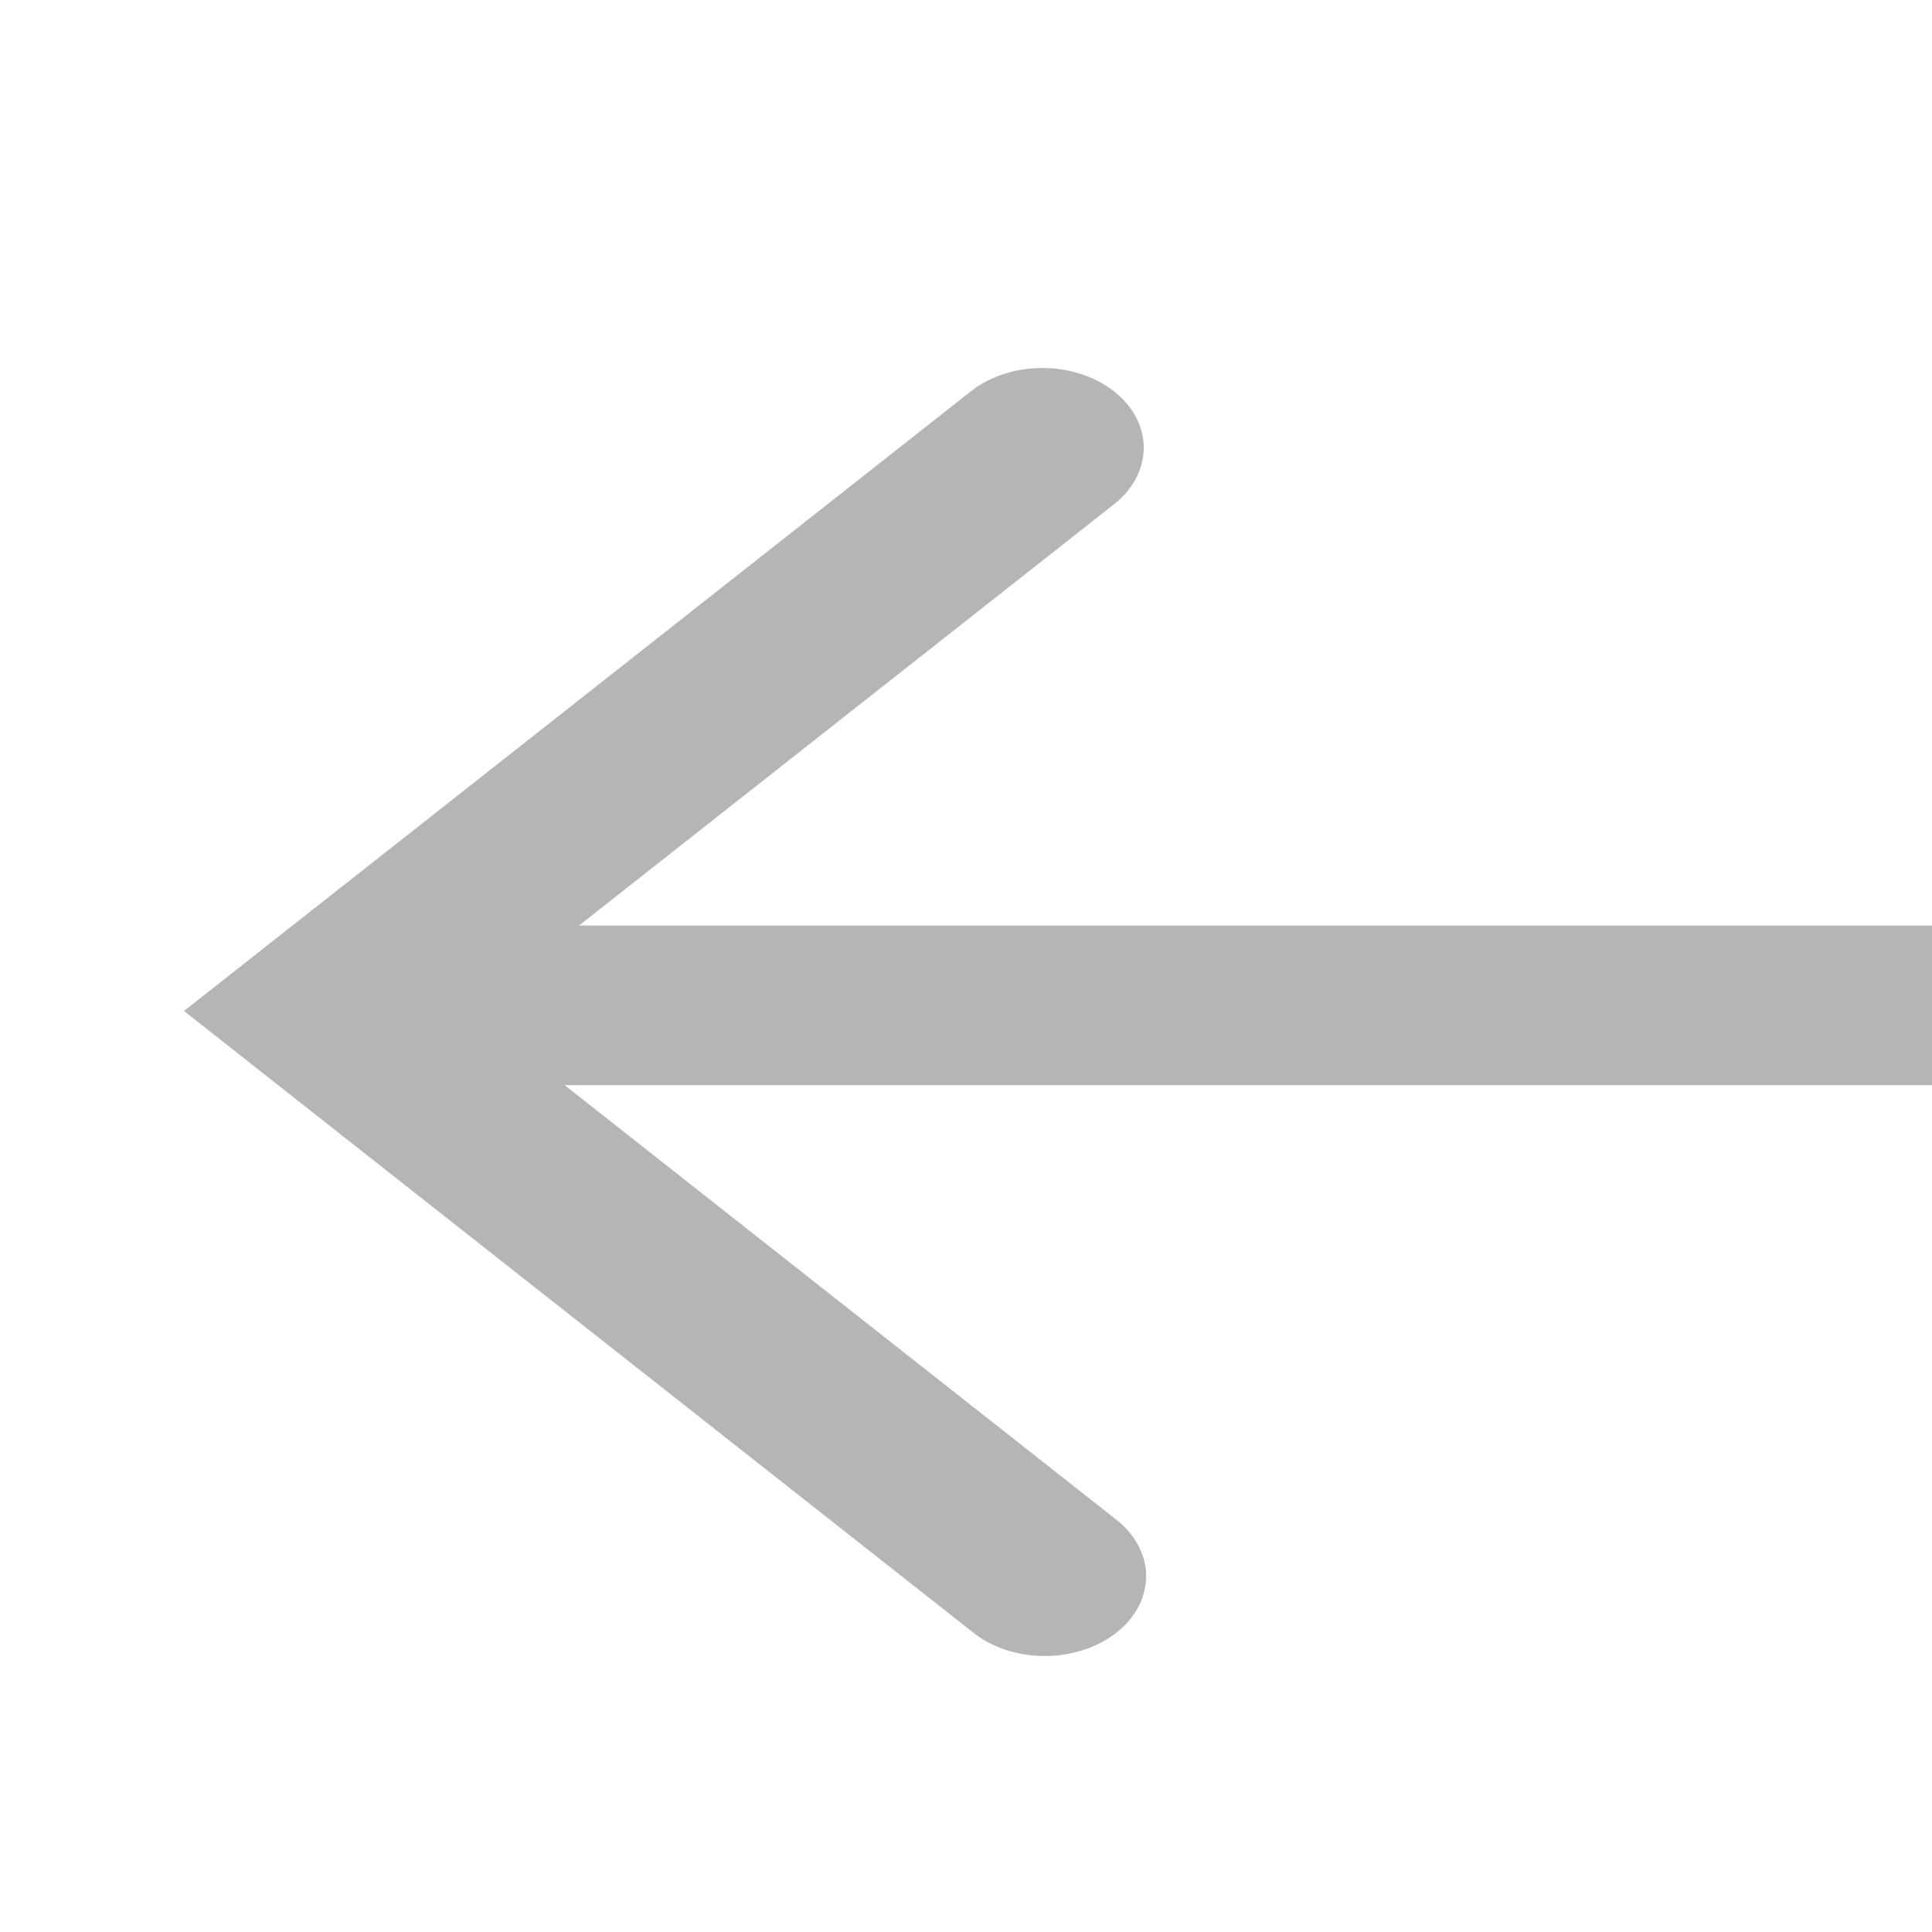 <svg width="21" height="21" viewBox="0 0 21 21" fill="none" xmlns="http://www.w3.org/2000/svg">
<g clip-path="url(#clip0_415_645)">
<path fill-rule="evenodd" clip-rule="evenodd" d="M3.557 9.763L3.179 10.06L2 10.989L3.557 12.216L10.565 17.735C10.666 17.818 10.788 17.884 10.922 17.93C11.056 17.975 11.201 17.999 11.347 18C11.493 18.001 11.638 17.979 11.774 17.935C11.909 17.892 12.032 17.827 12.135 17.746C12.239 17.665 12.321 17.568 12.376 17.461C12.431 17.355 12.459 17.24 12.458 17.125C12.457 17.01 12.426 16.896 12.368 16.79C12.311 16.685 12.227 16.589 12.122 16.509L6.137 11.795H21.899C22.191 11.795 22.471 11.704 22.677 11.541C22.884 11.378 23 11.158 23 10.928C23 10.698 22.884 10.477 22.677 10.315C22.471 10.152 22.191 10.06 21.899 10.06H6.294L12.123 5.47C12.323 5.306 12.434 5.087 12.432 4.86C12.429 4.632 12.314 4.415 12.109 4.254C11.905 4.093 11.629 4.002 11.34 4C11.052 3.998 10.774 4.085 10.566 4.243L3.557 9.763Z" fill="#B5B5B5"/>
</g>
<defs>
<clipPath id="clip0_415_645">
<rect width="21" height="21" fill="white"/>
</clipPath>
</defs>
</svg>

